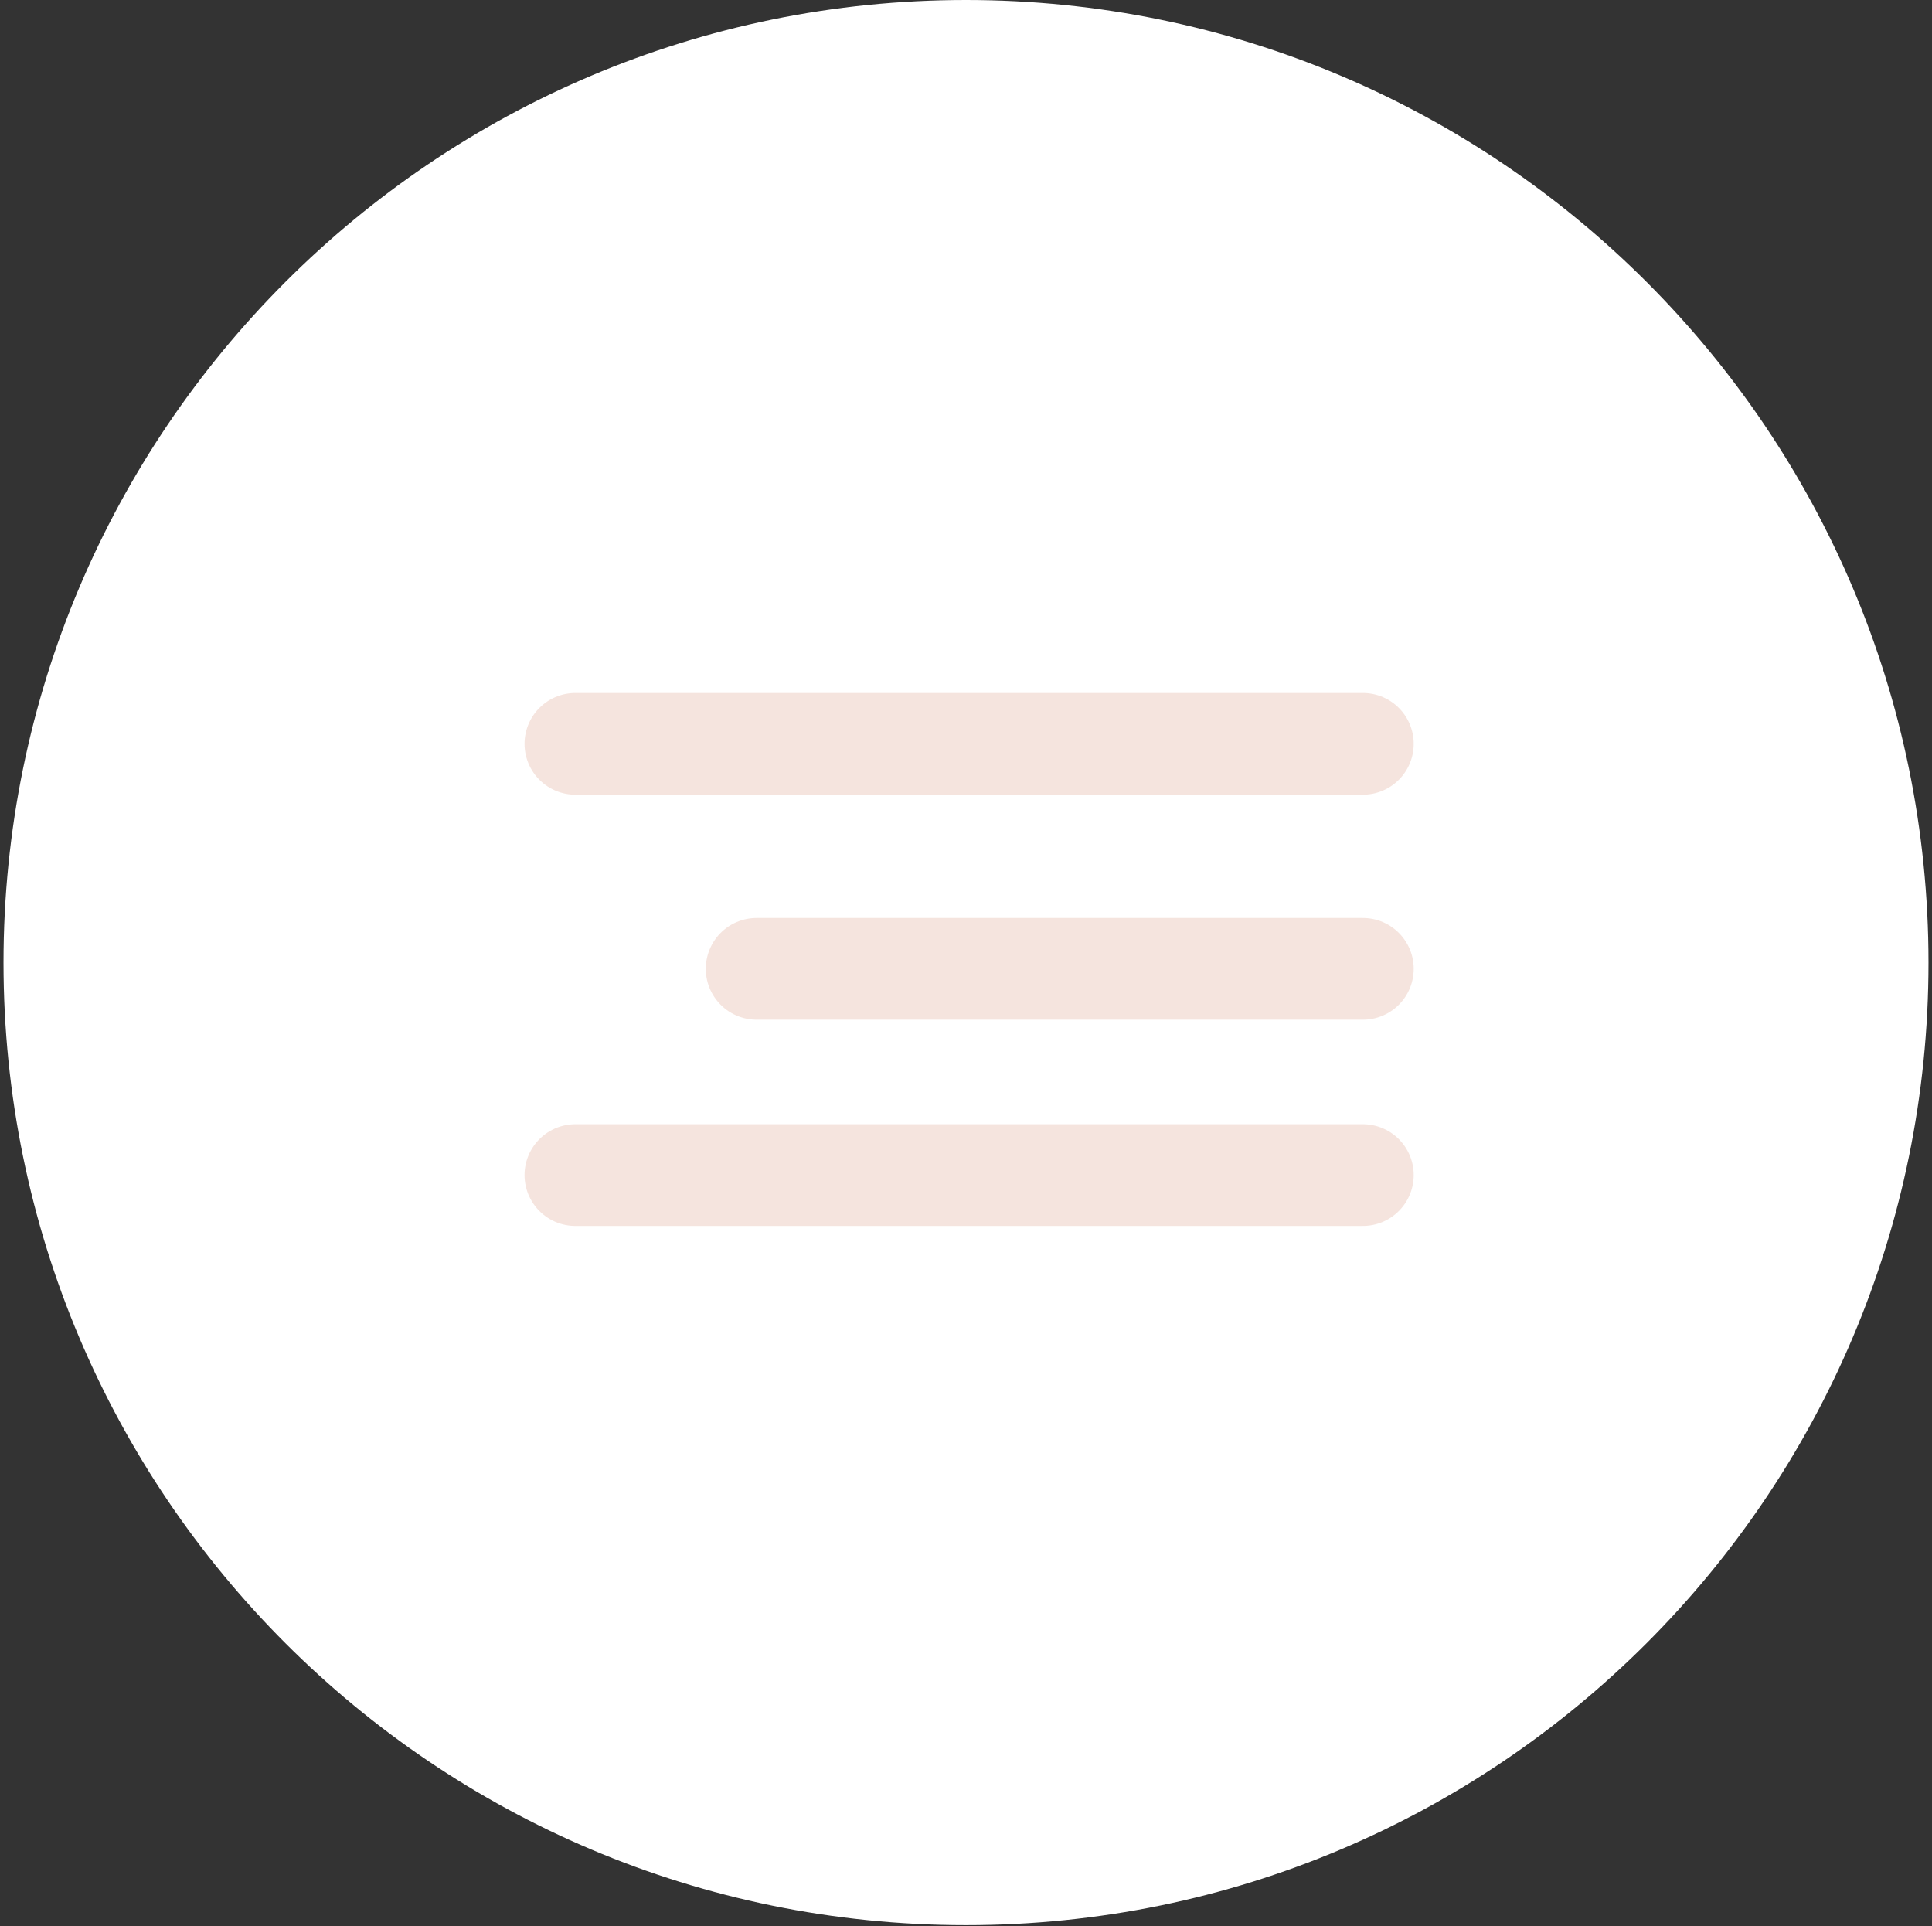 <?xml version="1.0" encoding="UTF-8"?> <svg xmlns="http://www.w3.org/2000/svg" viewBox="0 0 38.00 37.88" data-guides="{&quot;vertical&quot;:[],&quot;horizontal&quot;:[]}"><rect x="0" y="0" width="38.00" height="37.88" fill="#333333" stroke="none"/><defs></defs><path fill="#ffffff" stroke="none" fill-opacity="1" stroke-width="1" stroke-opacity="1" cx="154.5" cy="154" r="154" id="tSvg14b0d8b074a" title="Ellipse 1" d="M19 0C29.455 0 37.931 8.476 37.931 18.931C37.931 29.386 29.455 37.862 19 37.862C8.545 37.862 0.069 29.386 0.069 18.931C0.069 8.476 8.545 0 19 0Z" style="transform-origin: -17078px -14993.1px;"></path><path fill="none" stroke="#f5e4de" fill-opacity="1" stroke-width="2" stroke-opacity="1" stroke-linecap="round" id="tSvg5f3e5512c6" title="Path 1" d="M11.317 14.629C16.48 14.629 21.643 14.629 26.806 14.629"></path><path fill="none" stroke="#f5e4de" fill-opacity="1" stroke-width="2" stroke-opacity="1" stroke-linecap="round" id="tSvg111acc771bc" title="Path 2" d="M14.882 19.054C18.857 19.054 22.831 19.054 26.806 19.054"></path><path fill="none" stroke="#f5e4de" fill-opacity="1" stroke-width="2" stroke-opacity="1" stroke-linecap="round" id="tSvg8aca74877f" title="Path 3" d="M11.317 23.11C16.48 23.11 21.643 23.11 26.806 23.11"></path></svg> 